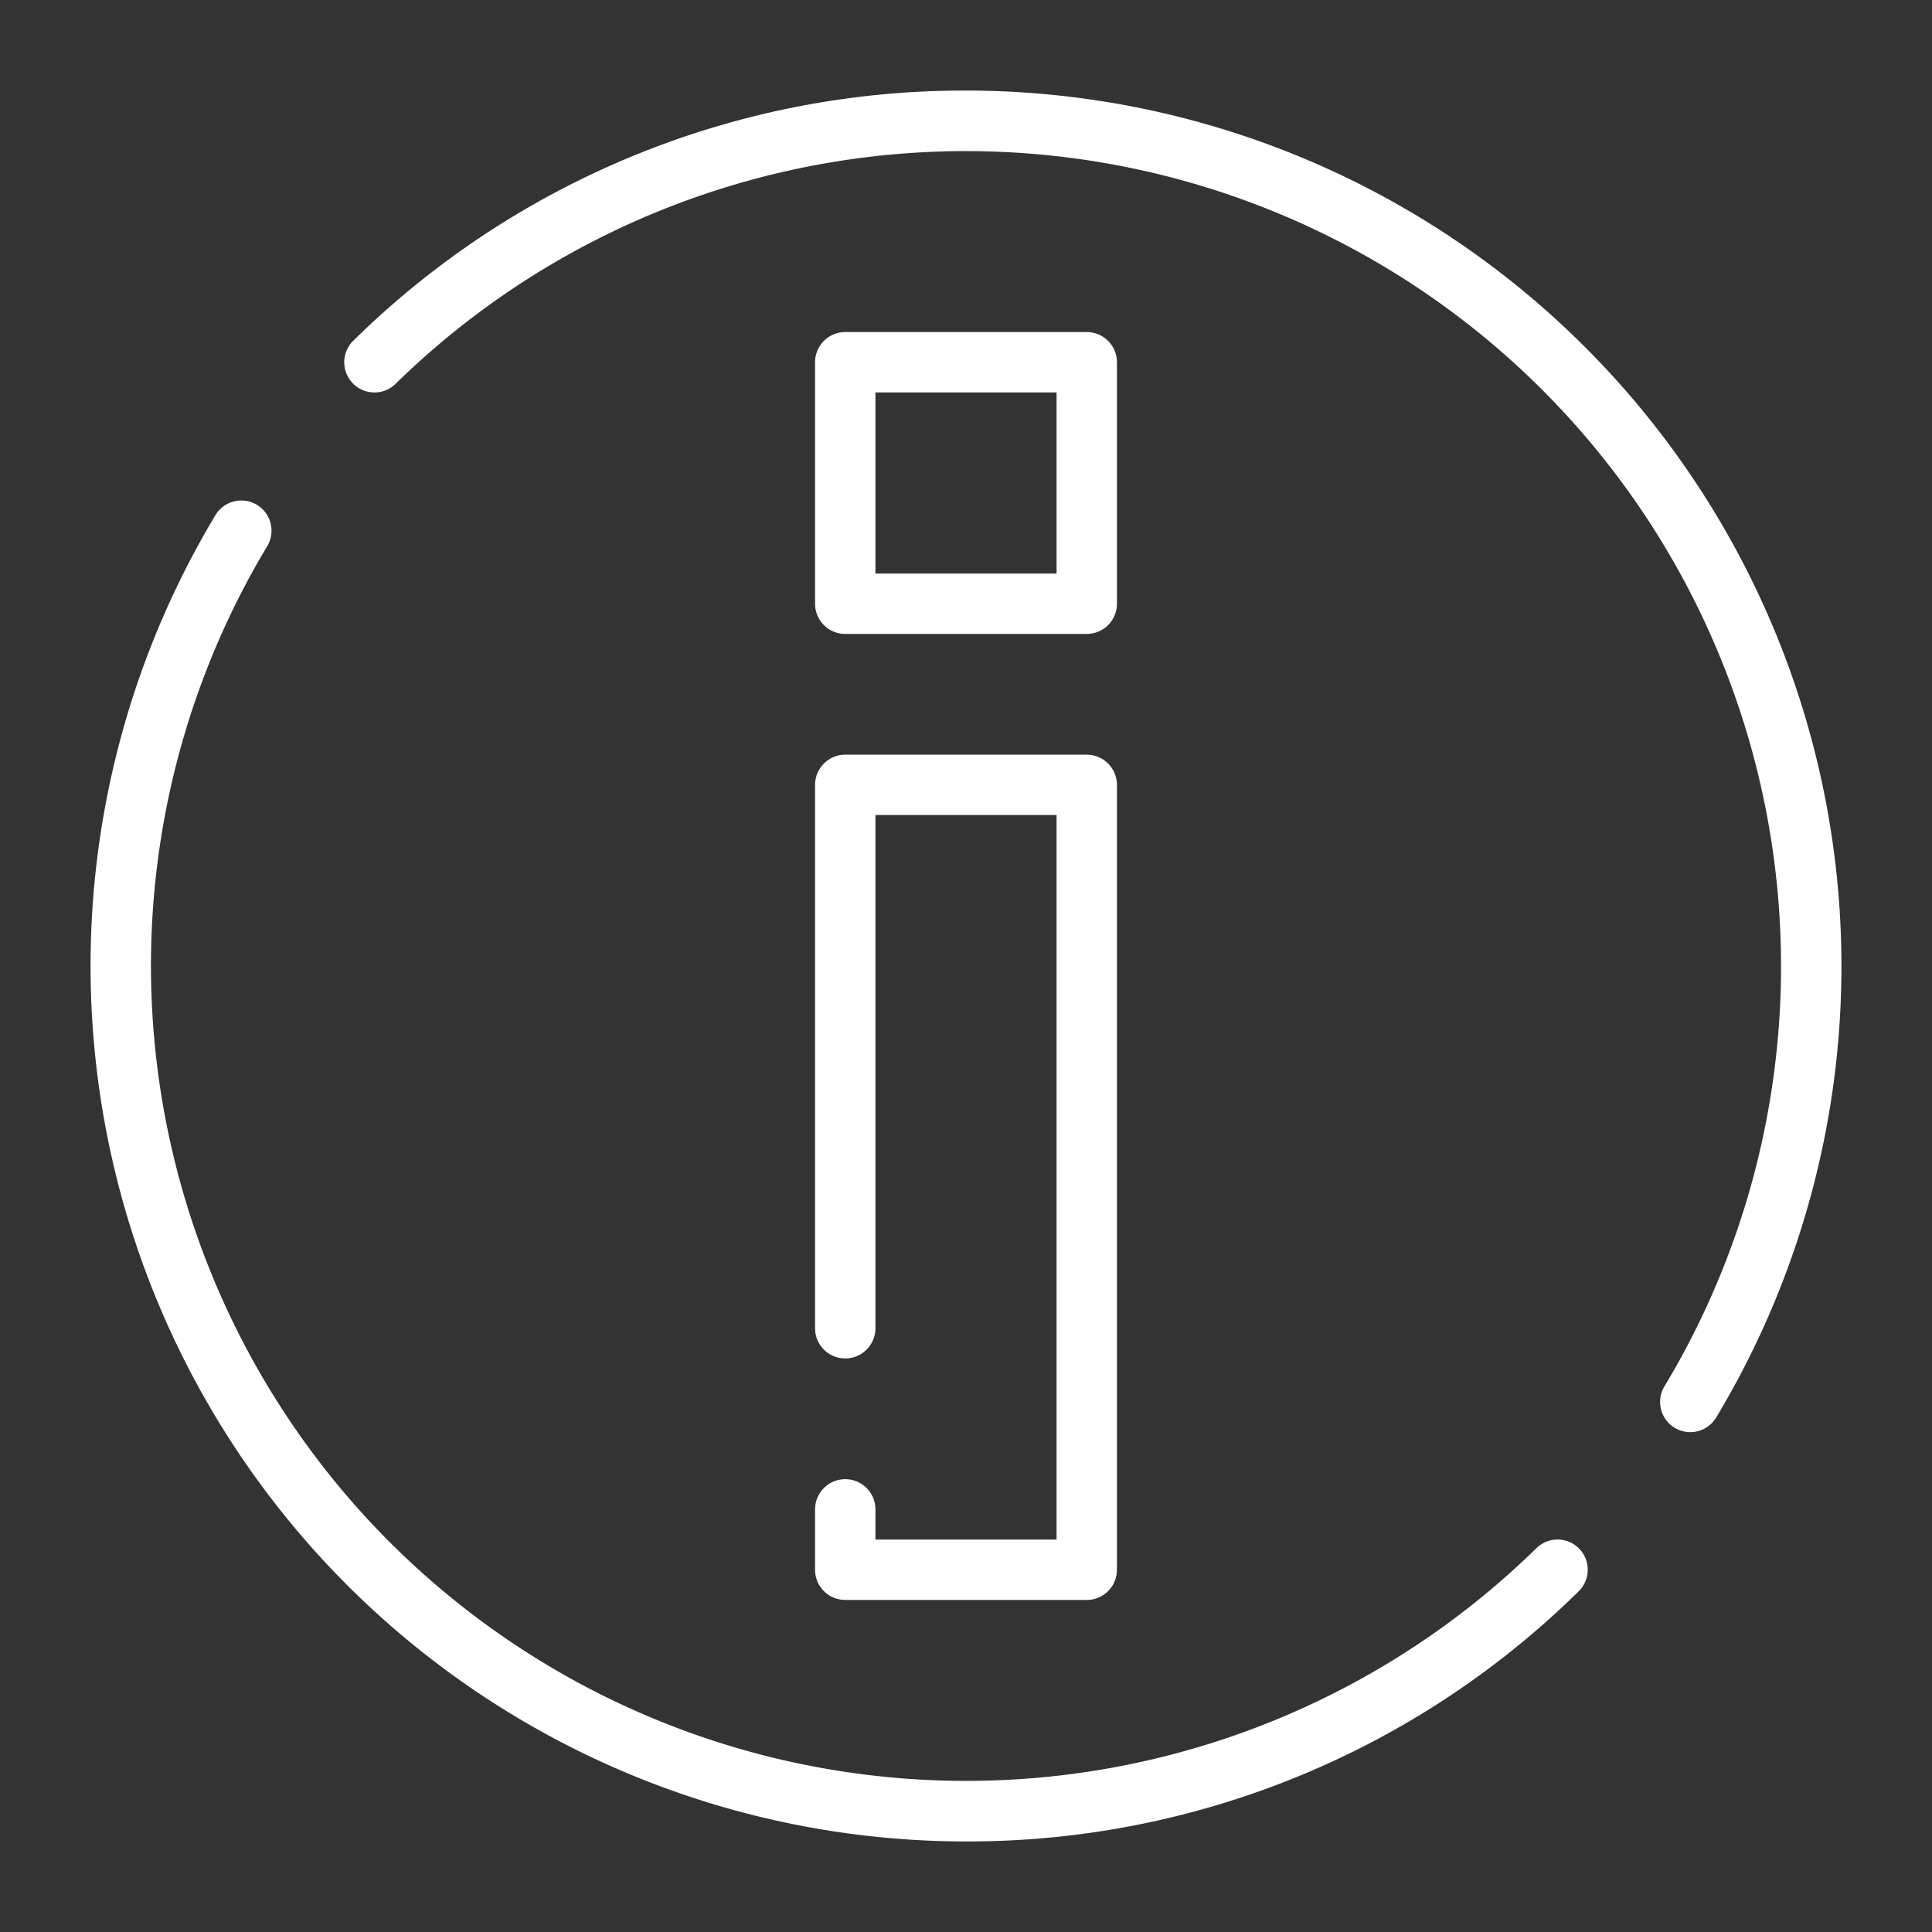 <?xml version="1.0"?>
<svg xmlns="http://www.w3.org/2000/svg" xmlns:xlink="http://www.w3.org/1999/xlink" xmlns:svgjs="http://svgjs.com/svgjs" version="1.1" width="512px" height="512px" x="0" y="0" viewBox="0 0 64 64" style="enable-background:new 0 0 512 512" xml:space="preserve"><rect x="0" y="0" width="64" height="64" fill="#333333" stroke="none"/><g><path d="m28 21h8a1 1 0 0 0 1-1v-8a1 1 0 0 0 -1-1h-8a1 1 0 0 0 -1 1v8a1 1 0 0 0 1 1zm1-8h6v6h-6z" fill="#ffffff" data-original="#000000"/><path d="m28 49a1 1 0 0 0 -1 1v2a1 1 0 0 0 1 1h8a1 1 0 0 0 1-1v-26a1 1 0 0 0 -1-1h-8a1 1 0 0 0 -1 1v18a1 1 0 0 0 2 0v-17h6v24h-6v-1a1 1 0 0 0 -1-1z" fill="#ffffff" data-original="#000000"/><path d="m32 3a28.835 28.835 0 0 0 -20.296 8.286 1 1 0 0 0 1.4 1.429 27.003 27.003 0 0 1 42.039 33.2 1 1 0 1 0 1.713 1.032 29.006 29.006 0 0 0 -24.856-43.947z" fill="#ffffff" data-original="#000000"/><path d="m32 61a28.835 28.835 0 0 0 20.296-8.286 1 1 0 0 0 -1.4-1.429 27.003 27.003 0 0 1 -42.039-33.2 1 1 0 0 0 -1.713-1.032 29.006 29.006 0 0 0 24.856 43.947z" fill="#ffffff" data-original="#000000"/></g></svg>
